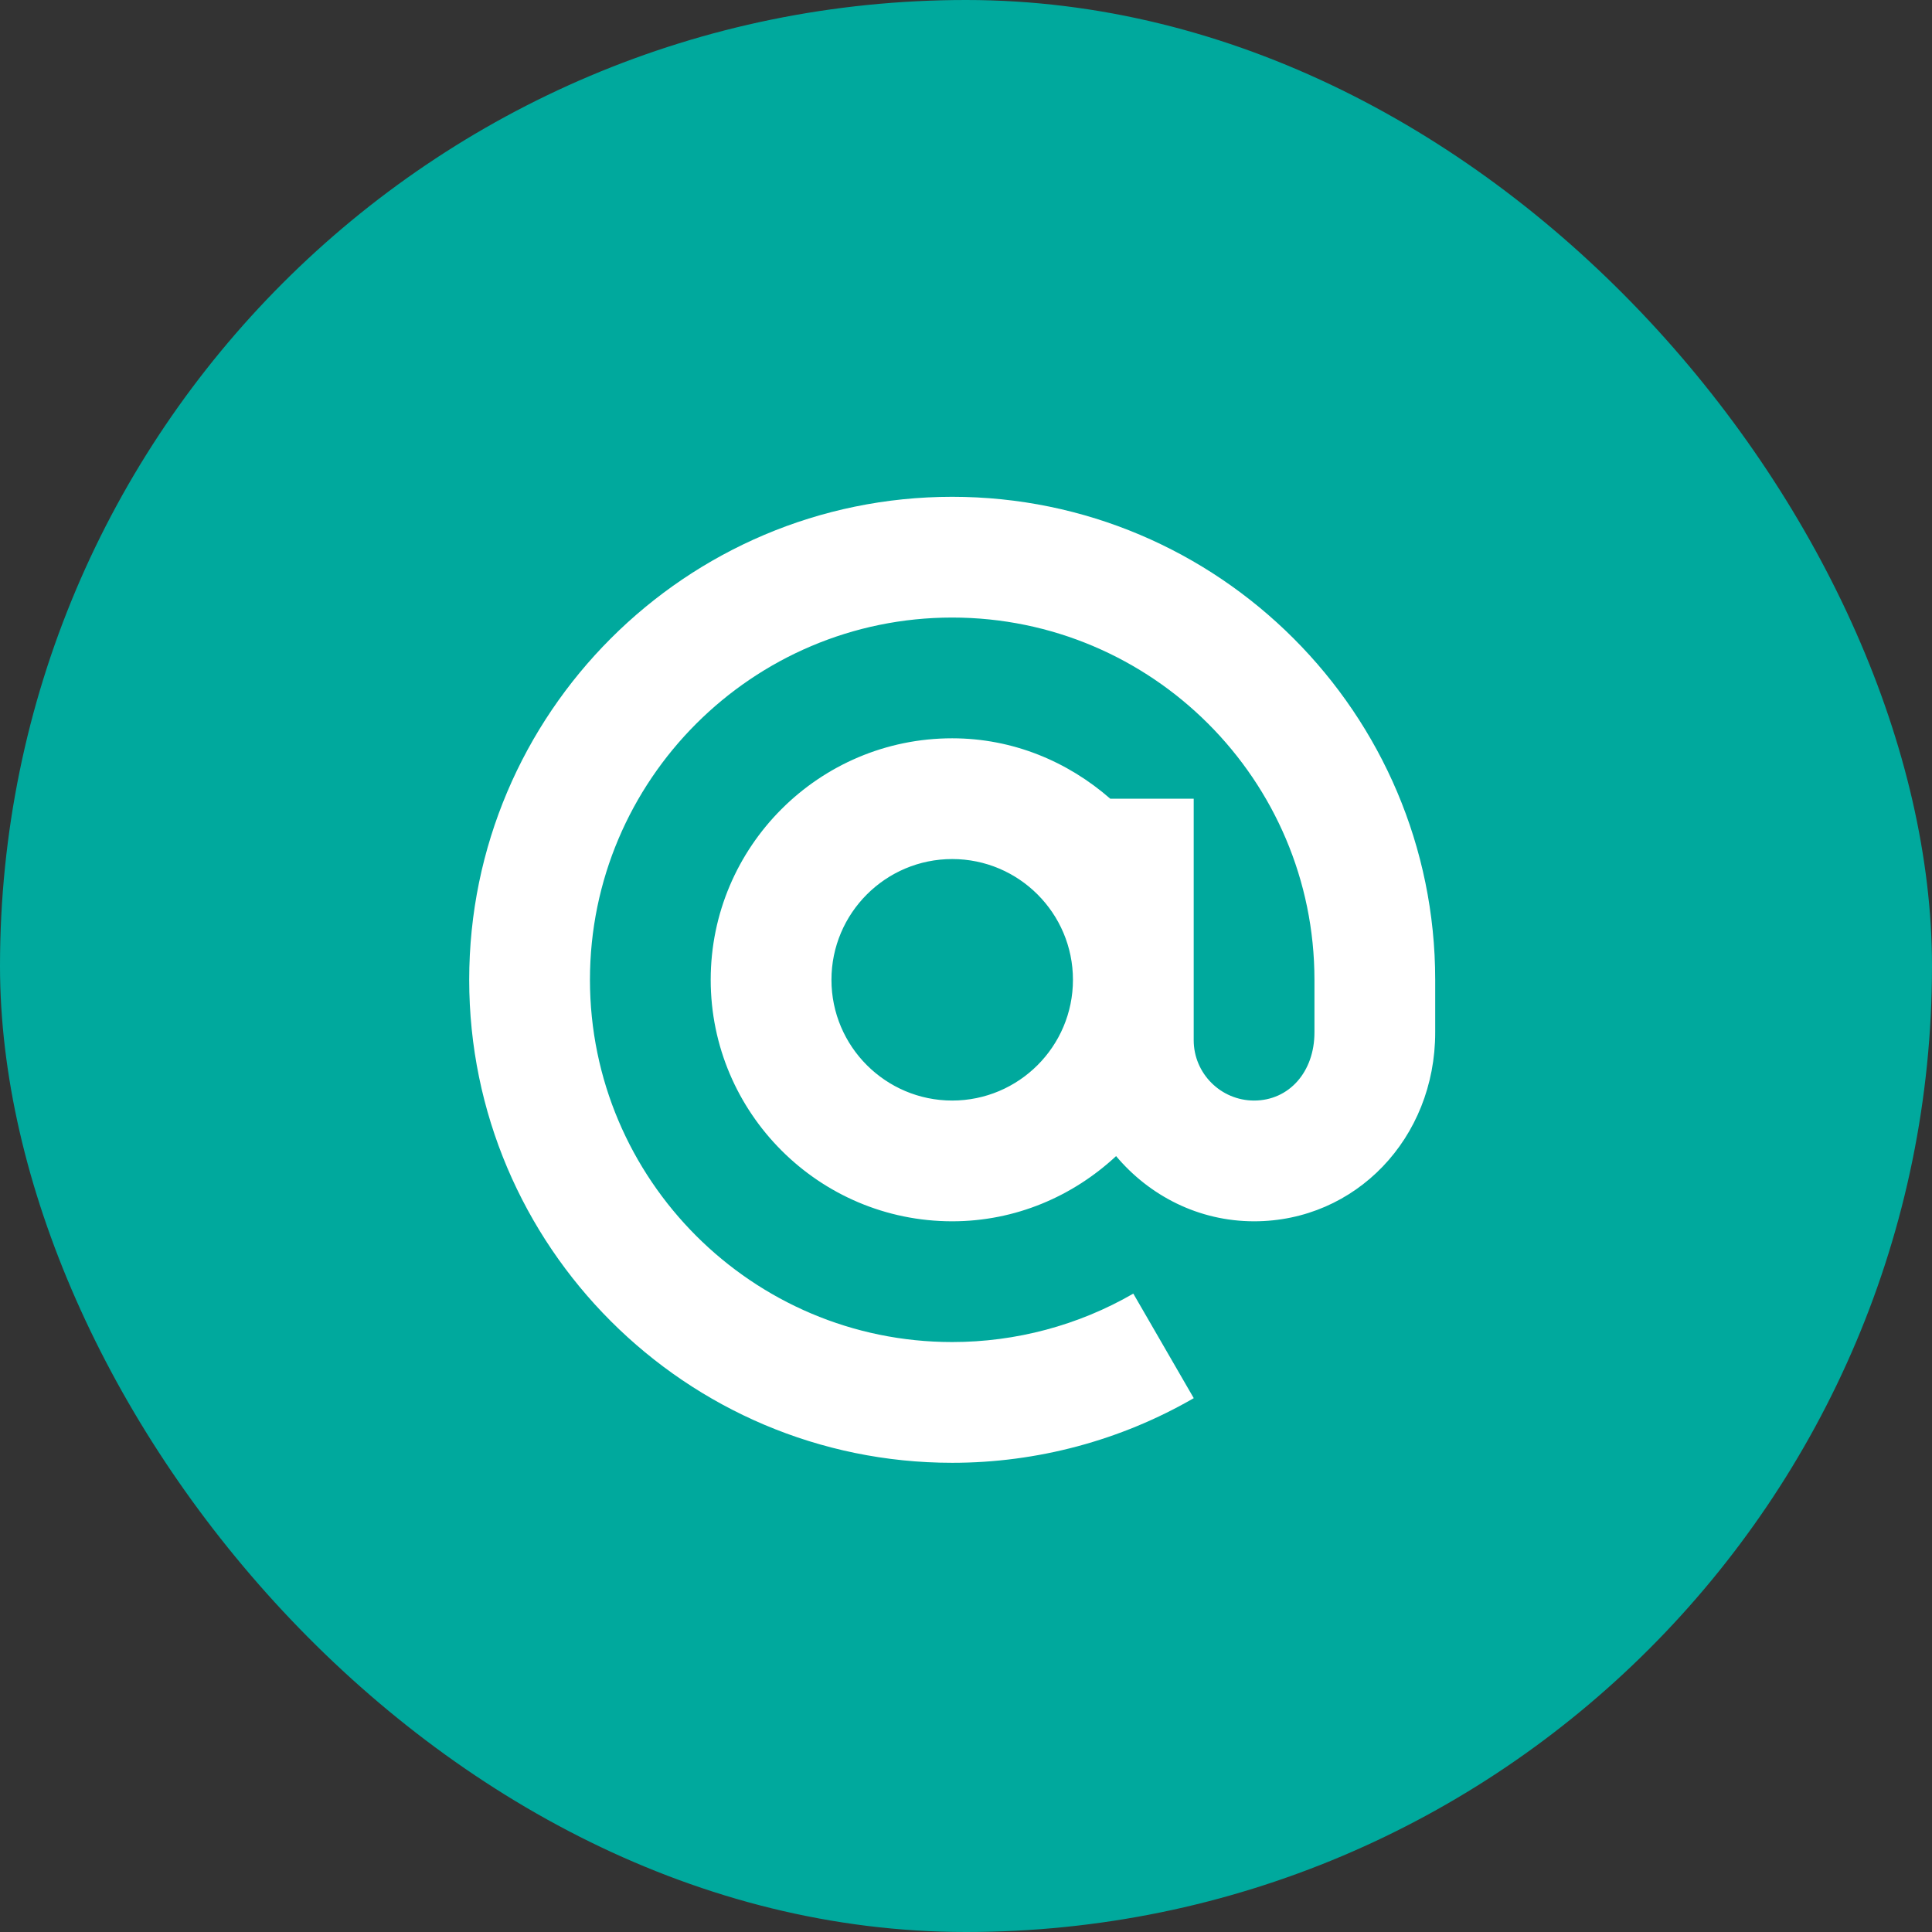 <svg width="70" height="70" viewBox="0 0 70 70" fill="none" xmlns="http://www.w3.org/2000/svg">
<rect x="0" y="0" width="70" height="70" fill="#333333" stroke="none"/>
<rect width="70" height="70" rx="35" fill="#00A99D"/>
<path d="M34.5 18C24.851 18 17 25.851 17 35.5C17 45.149 24.851 53 34.5 53C37.577 53 40.603 52.19 43.252 50.658L41.062 46.87C39.078 48.018 36.808 48.625 34.5 48.625C27.262 48.625 21.375 42.737 21.375 35.5C21.375 28.262 27.262 22.375 34.5 22.375C41.737 22.375 47.625 28.262 47.625 35.5V37.406C47.625 38.837 46.705 39.875 45.438 39.875C44.232 39.875 43.25 38.893 43.25 37.688V28.938H40.226C38.687 27.593 36.699 26.75 34.5 26.75C29.675 26.75 25.75 30.675 25.75 35.5C25.75 40.325 29.675 44.25 34.5 44.25C36.797 44.25 38.875 43.342 40.438 41.888C41.642 43.32 43.424 44.25 45.438 44.25C49.117 44.25 52 41.243 52 37.406V35.5C52 25.851 44.149 18 34.5 18V18ZM34.5 39.875C32.087 39.875 30.125 37.913 30.125 35.5C30.125 33.087 32.087 31.125 34.5 31.125C36.913 31.125 38.875 33.087 38.875 35.5C38.875 37.913 36.913 39.875 34.5 39.875Z" fill="white"/>
</svg>
